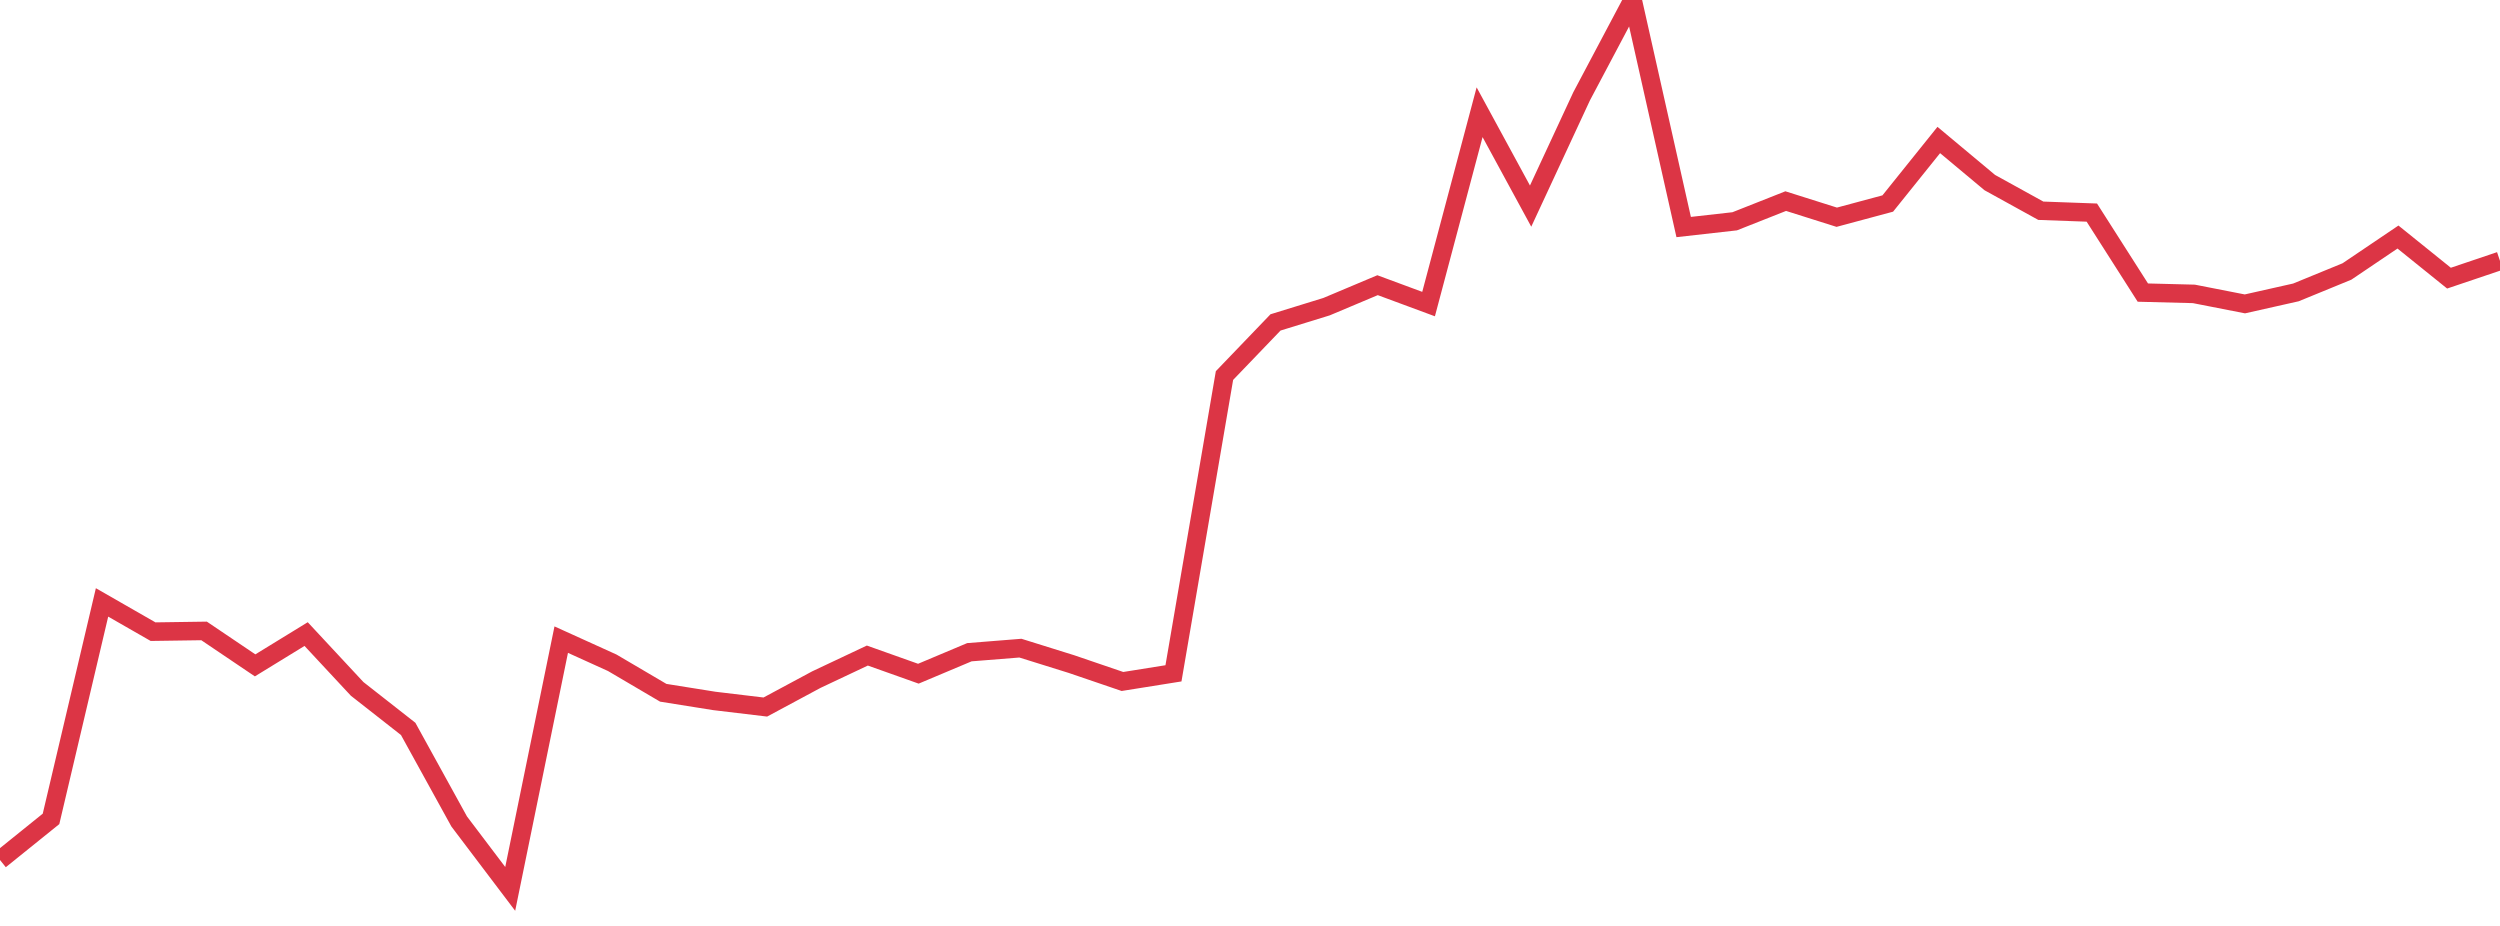<?xml version="1.0" standalone="no"?>
<!DOCTYPE svg PUBLIC "-//W3C//DTD SVG 1.1//EN" "http://www.w3.org/Graphics/SVG/1.1/DTD/svg11.dtd">
<svg width="135" height="50" viewBox="0 0 135 50" preserveAspectRatio="none" class="sparkline" xmlns="http://www.w3.org/2000/svg"
xmlns:xlink="http://www.w3.org/1999/xlink"><path  class="sparkline--line" d="M 0 46.44 L 0 46.44 L 2.755 44.22 L 5.51 32.53 L 8.265 34.11 L 11.02 34.07 L 13.776 35.93 L 16.531 34.24 L 19.286 37.2 L 22.041 39.36 L 24.796 44.36 L 27.551 48 L 30.306 34.54 L 33.061 35.79 L 35.816 37.41 L 38.571 37.85 L 41.327 38.18 L 44.082 36.7 L 46.837 35.4 L 49.592 36.38 L 52.347 35.22 L 55.102 35 L 57.857 35.86 L 60.612 36.8 L 63.367 36.36 L 66.122 20.28 L 68.878 17.41 L 71.633 16.56 L 74.388 15.4 L 77.143 16.42 L 79.898 6.06 L 82.653 11.13 L 85.408 5.2 L 88.163 0 L 90.918 12.26 L 93.673 11.95 L 96.429 10.86 L 99.184 11.73 L 101.939 10.99 L 104.694 7.56 L 107.449 9.86 L 110.204 11.38 L 112.959 11.48 L 115.714 15.8 L 118.469 15.87 L 121.224 16.41 L 123.98 15.79 L 126.735 14.66 L 129.49 12.8 L 132.245 15.02 L 135 14.09" fill="none" stroke-width="1" stroke="#dc3545"></path></svg>